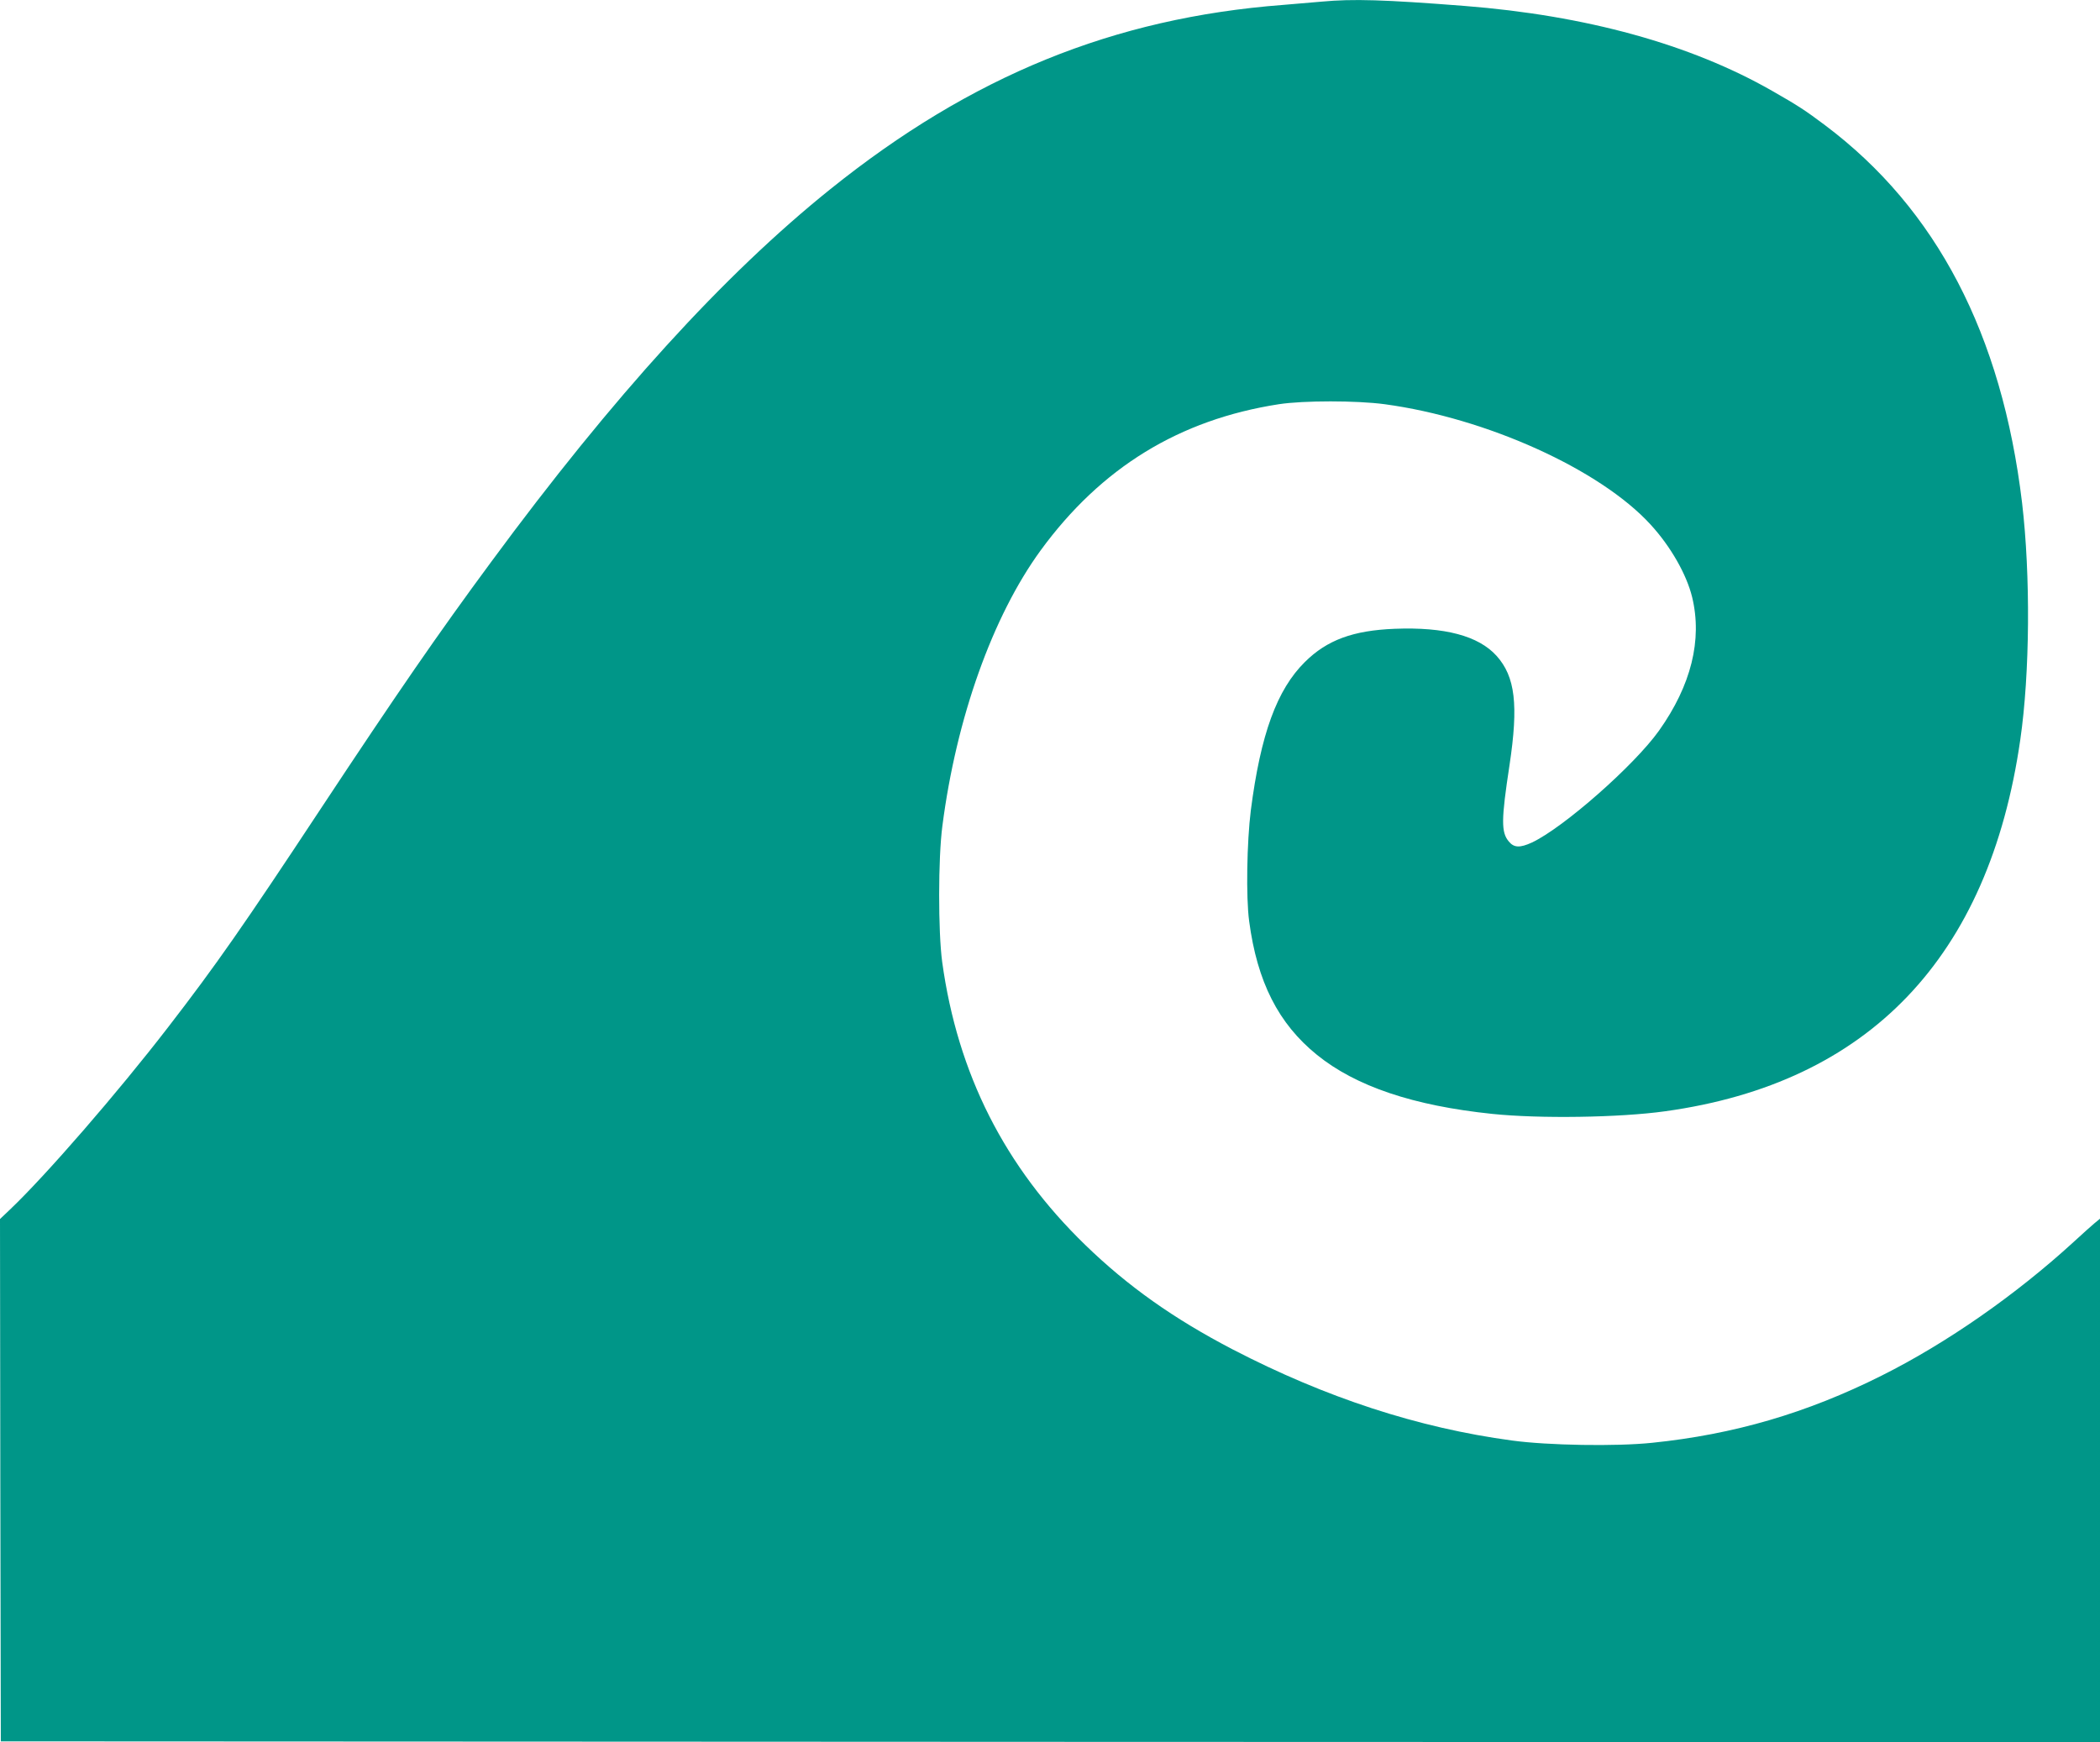 <?xml version="1.0" standalone="no"?>
<!DOCTYPE svg PUBLIC "-//W3C//DTD SVG 20010904//EN"
 "http://www.w3.org/TR/2001/REC-SVG-20010904/DTD/svg10.dtd">
<svg version="1.0" xmlns="http://www.w3.org/2000/svg"
 width="1280pt" height="1062pt" viewBox="0 0 1280 1062"
 preserveAspectRatio="xMidYMid meet">
<g transform="translate(0,1062) scale(0.1,-0.1)"
fill="#009688" stroke="none">
<path d="M8055 10610 c-44 -4 -150 -13 -235 -20 -1031 -79 -1899 -432 -2760
-1124 -646 -519 -1322 -1261 -2066 -2271 -325 -440 -573 -800 -1039 -1505
-470 -712 -641 -957 -929 -1330 -308 -400 -748 -907 -965 -1113 l-61 -58 2
-1592 3 -1592 6398 -3 6397 -2 0 1596 0 1595 -34 -28 c-18 -15 -76 -67 -127
-114 -352 -322 -773 -616 -1171 -815 -455 -228 -900 -358 -1398 -409 -220 -23
-635 -16 -855 14 -571 77 -1134 261 -1701 555 -361 188 -639 385 -898 636
-493 478 -779 1045 -873 1725 -25 185 -25 634 1 830 85 658 306 1278 599 1680
369 505 845 797 1452 891 149 23 474 23 645 0 620 -84 1313 -397 1621 -734
122 -133 219 -303 253 -442 63 -261 -6 -538 -202 -814 -151 -212 -583 -592
-775 -682 -72 -33 -109 -32 -140 6 -48 56 -47 133 4 467 55 366 35 538 -79
665 -110 122 -316 177 -621 165 -253 -10 -412 -68 -547 -202 -171 -169 -270
-440 -330 -905 -24 -193 -30 -529 -10 -676 49 -369 178 -624 413 -814 237
-192 587 -310 1068 -360 287 -30 777 -23 1055 16 1241 172 1973 938 2164 2264
59 406 63 1003 11 1445 -123 1027 -521 1791 -1200 2301 -121 91 -167 121 -325
211 -495 283 -1133 459 -1875 517 -488 38 -678 44 -870 26z"/>
</g>
</svg>
